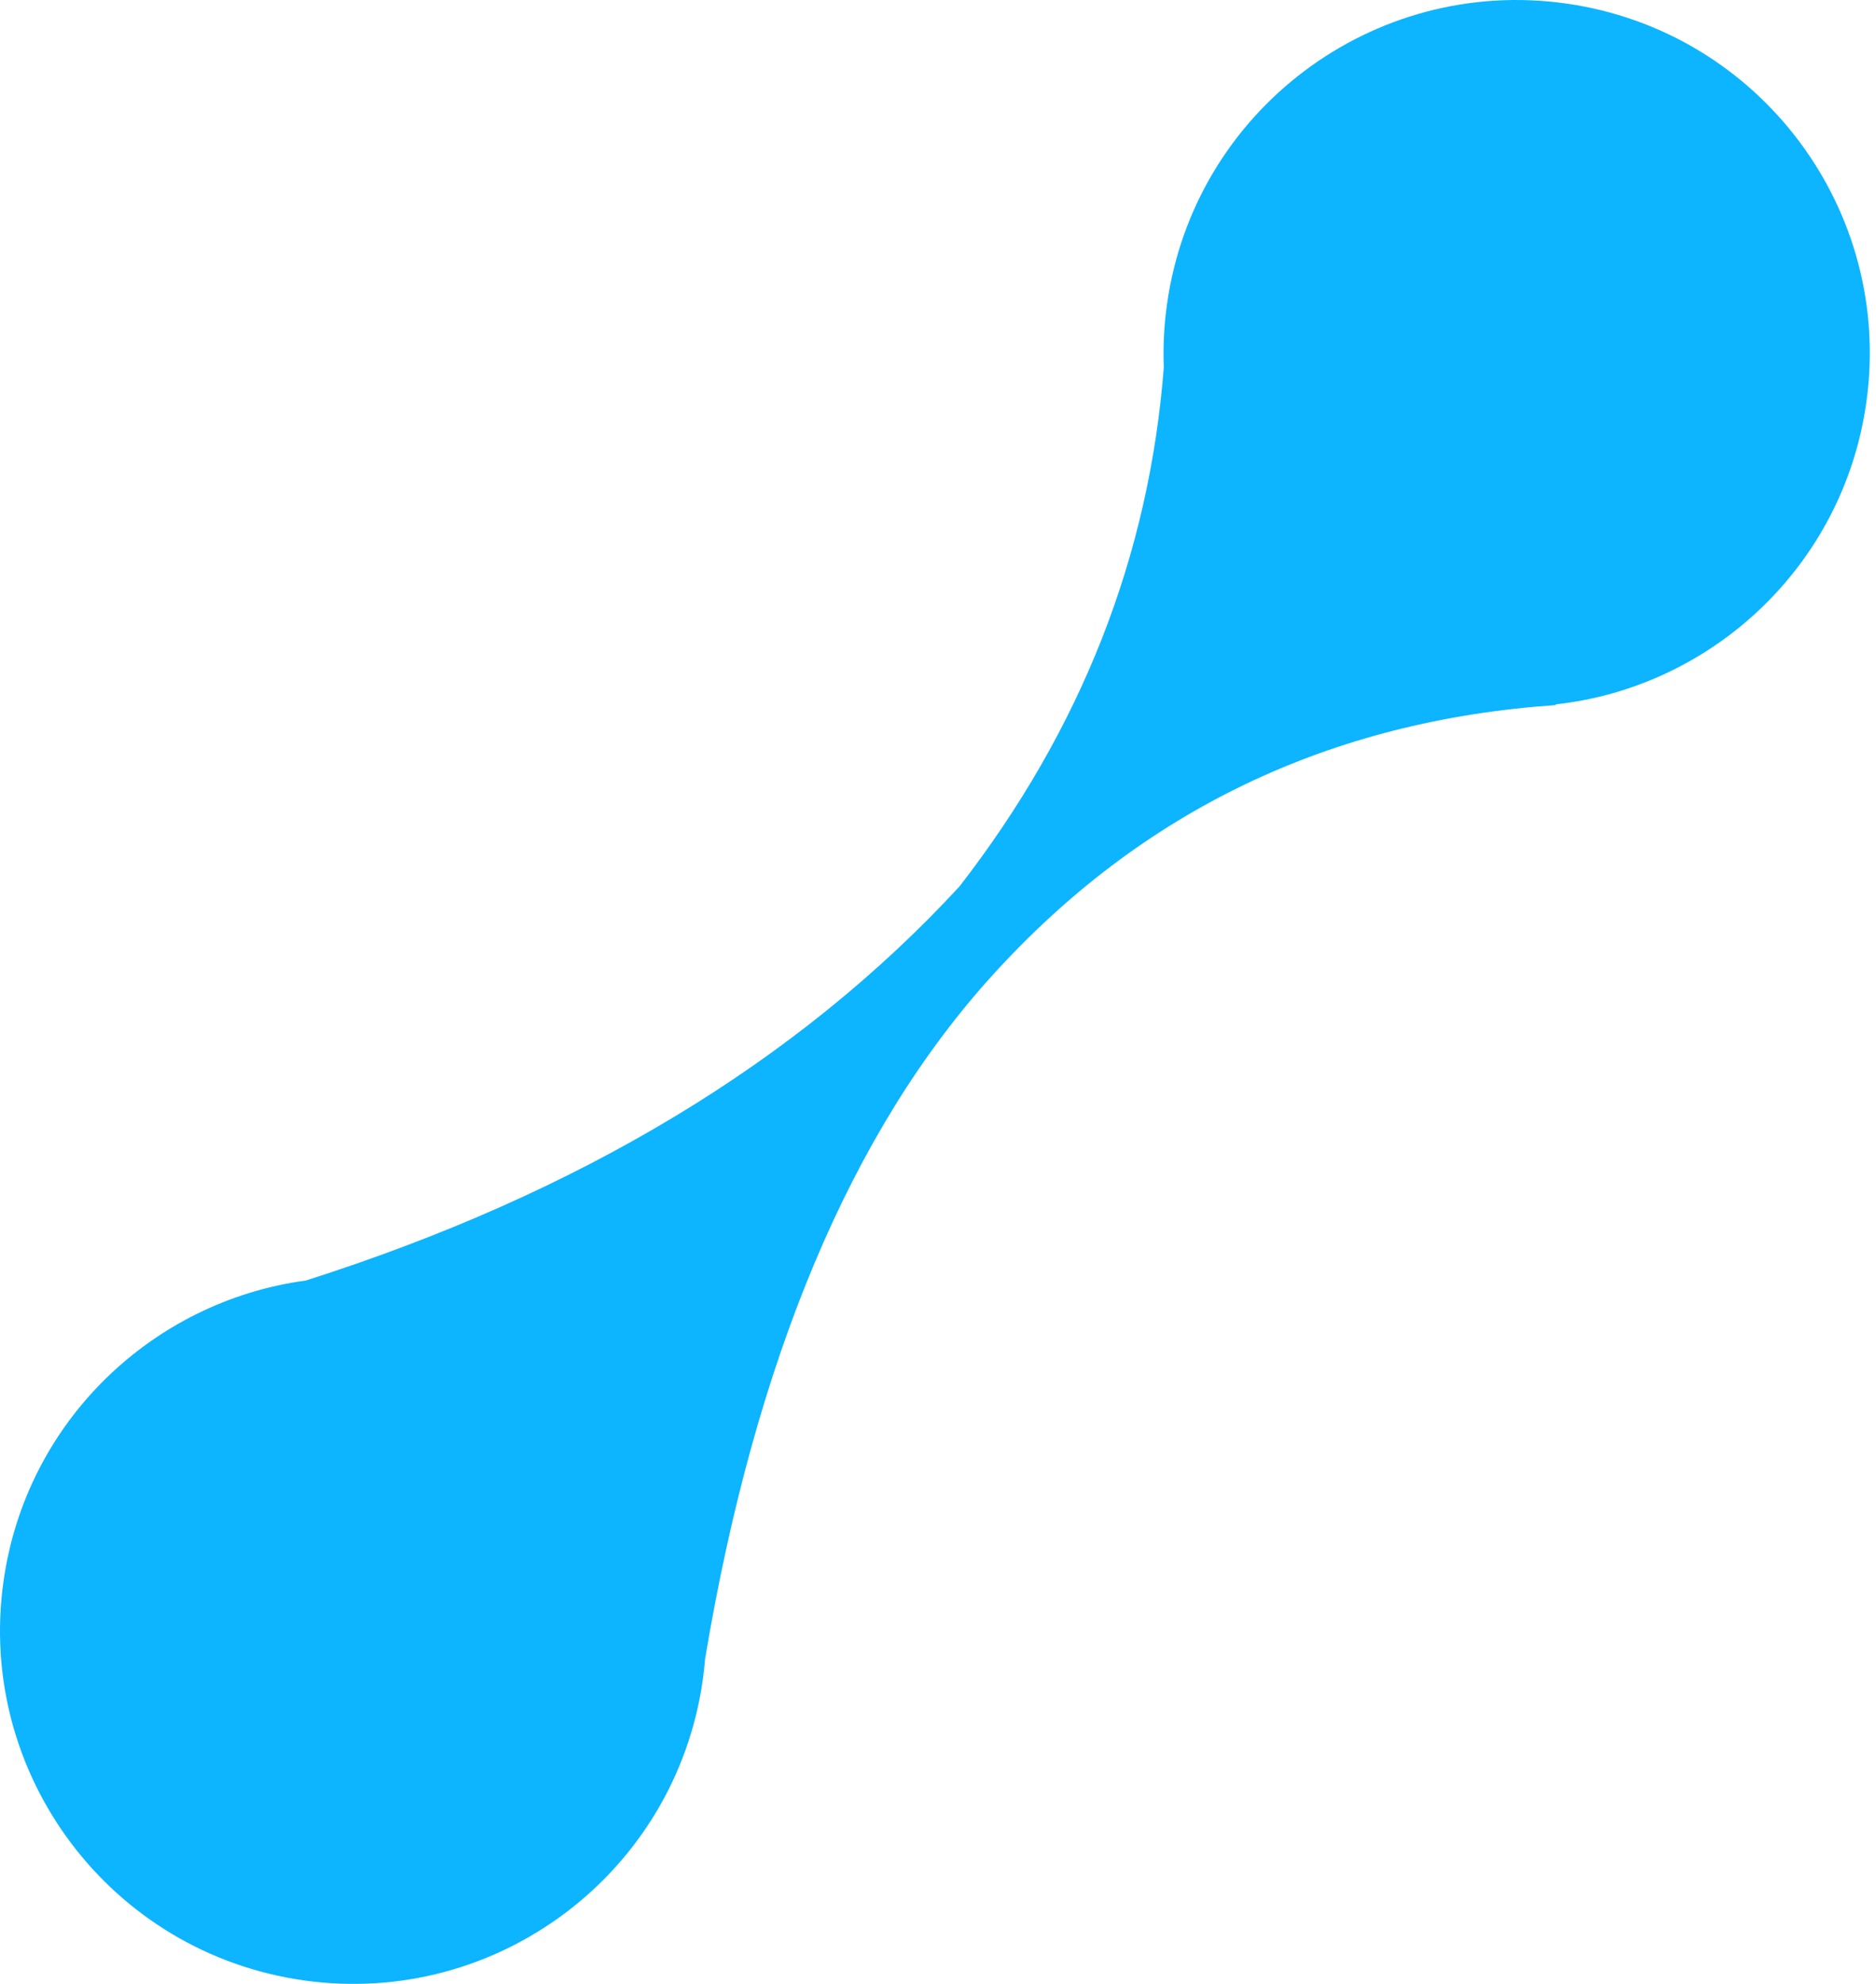 <?xml version="1.0" encoding="UTF-8"?>
<svg width="70px" height="74px" viewBox="0 0 70 74" version="1.1" xmlns="http://www.w3.org/2000/svg" xmlns:xlink="http://www.w3.org/1999/xlink">
    <!-- Generator: Sketch 50.2 (55047) - http://www.bohemiancoding.com/sketch -->
    <title>Slice 1</title>
    <desc>Created with Sketch.</desc>
    <defs></defs>
    <g id="Page-1" stroke="none" stroke-width="1" fill="none" fill-rule="evenodd">
        <path d="M58.044,26.274 L58.058,26.299 C49.603,26.878 42.589,30.243 37.017,36.394 C31.747,42.21 28.178,50.703 26.31,61.873 C26.289,62.133 26.26,62.395 26.223,62.657 C25.21,69.863 18.548,74.883 11.343,73.87 C4.137,72.857 -0.883,66.195 0.13,58.99 C0.97,53.009 5.704,48.534 11.409,47.765 C21.626,44.512 29.757,39.612 35.8,33.067 C40.339,27.214 42.881,20.756 43.426,13.694 C43.396,12.921 43.434,12.135 43.546,11.343 C44.558,4.137 51.221,-0.883 58.426,0.13 C65.631,1.143 70.652,7.805 69.639,15.01 C68.783,21.101 63.89,25.63 58.044,26.274 Z" id="Combined-Shape" fill="#0DB4FF"></path>
    </g>
</svg>